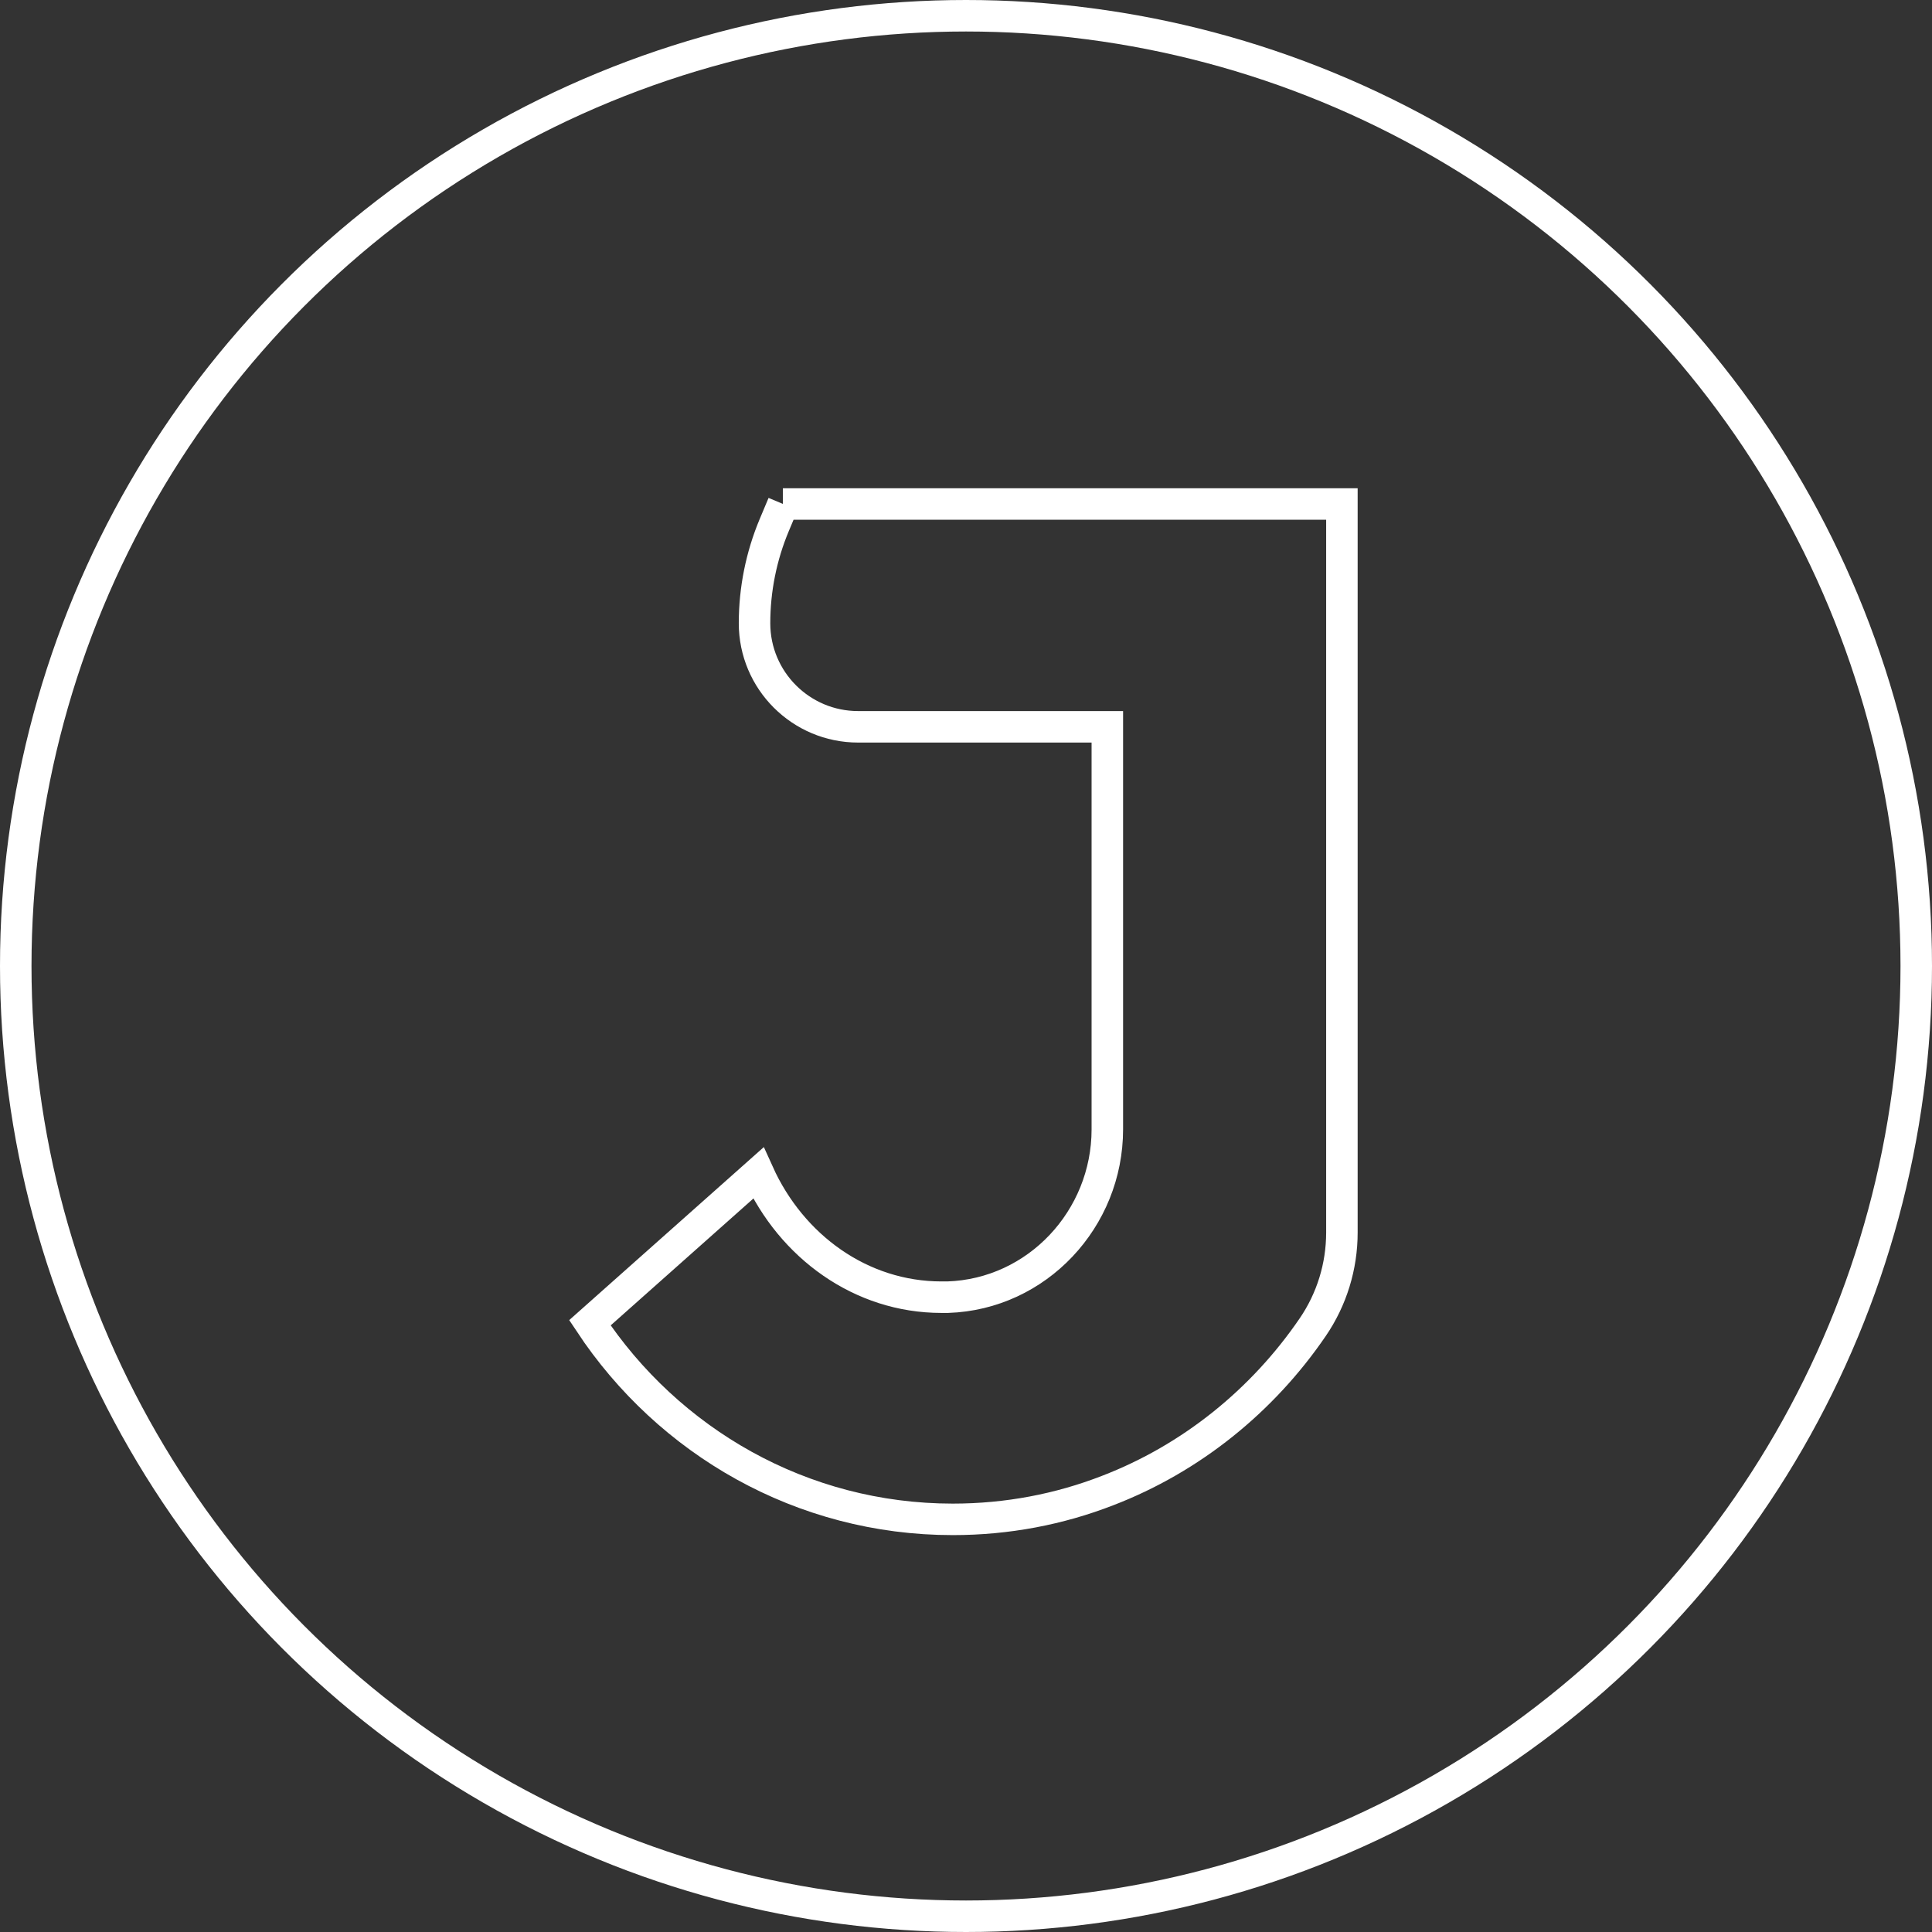 <?xml version="1.0" encoding="UTF-8"?> <svg xmlns="http://www.w3.org/2000/svg" id="Ebene_2" data-name="Ebene 2" viewBox="0 0 92 92"><rect x="0" y="0" width="92" height="92" fill="#333333" stroke="none"/><defs><style> .cls-1 { fill: none; stroke: #fff; stroke-miterlimit: 10; stroke-width: 1.5px; } </style></defs><g id="Karriereseite"><g><circle class="cls-1" cx="46" cy="46" r="45.25"></circle><path class="cls-1" d="M37.29,24l-.42,1c-.62,1.48-.94,3.07-.94,4.68h0c0,2.72,2.21,4.93,4.93,4.93h11.87v19.17c0,4.26-3.34,7.85-7.6,7.99-.1,0-.2,0-.3,0-3.83,0-7.14-2.41-8.72-5.91l-8.02,7.13c3.74,5.65,10.08,9.36,17.28,9.36,2.6,0,5.08-.48,7.37-1.37,3.98-1.53,7.38-4.28,9.77-7.78.91-1.33,1.39-2.9,1.39-4.51V24h-26.62Z"></path></g></g></svg> 